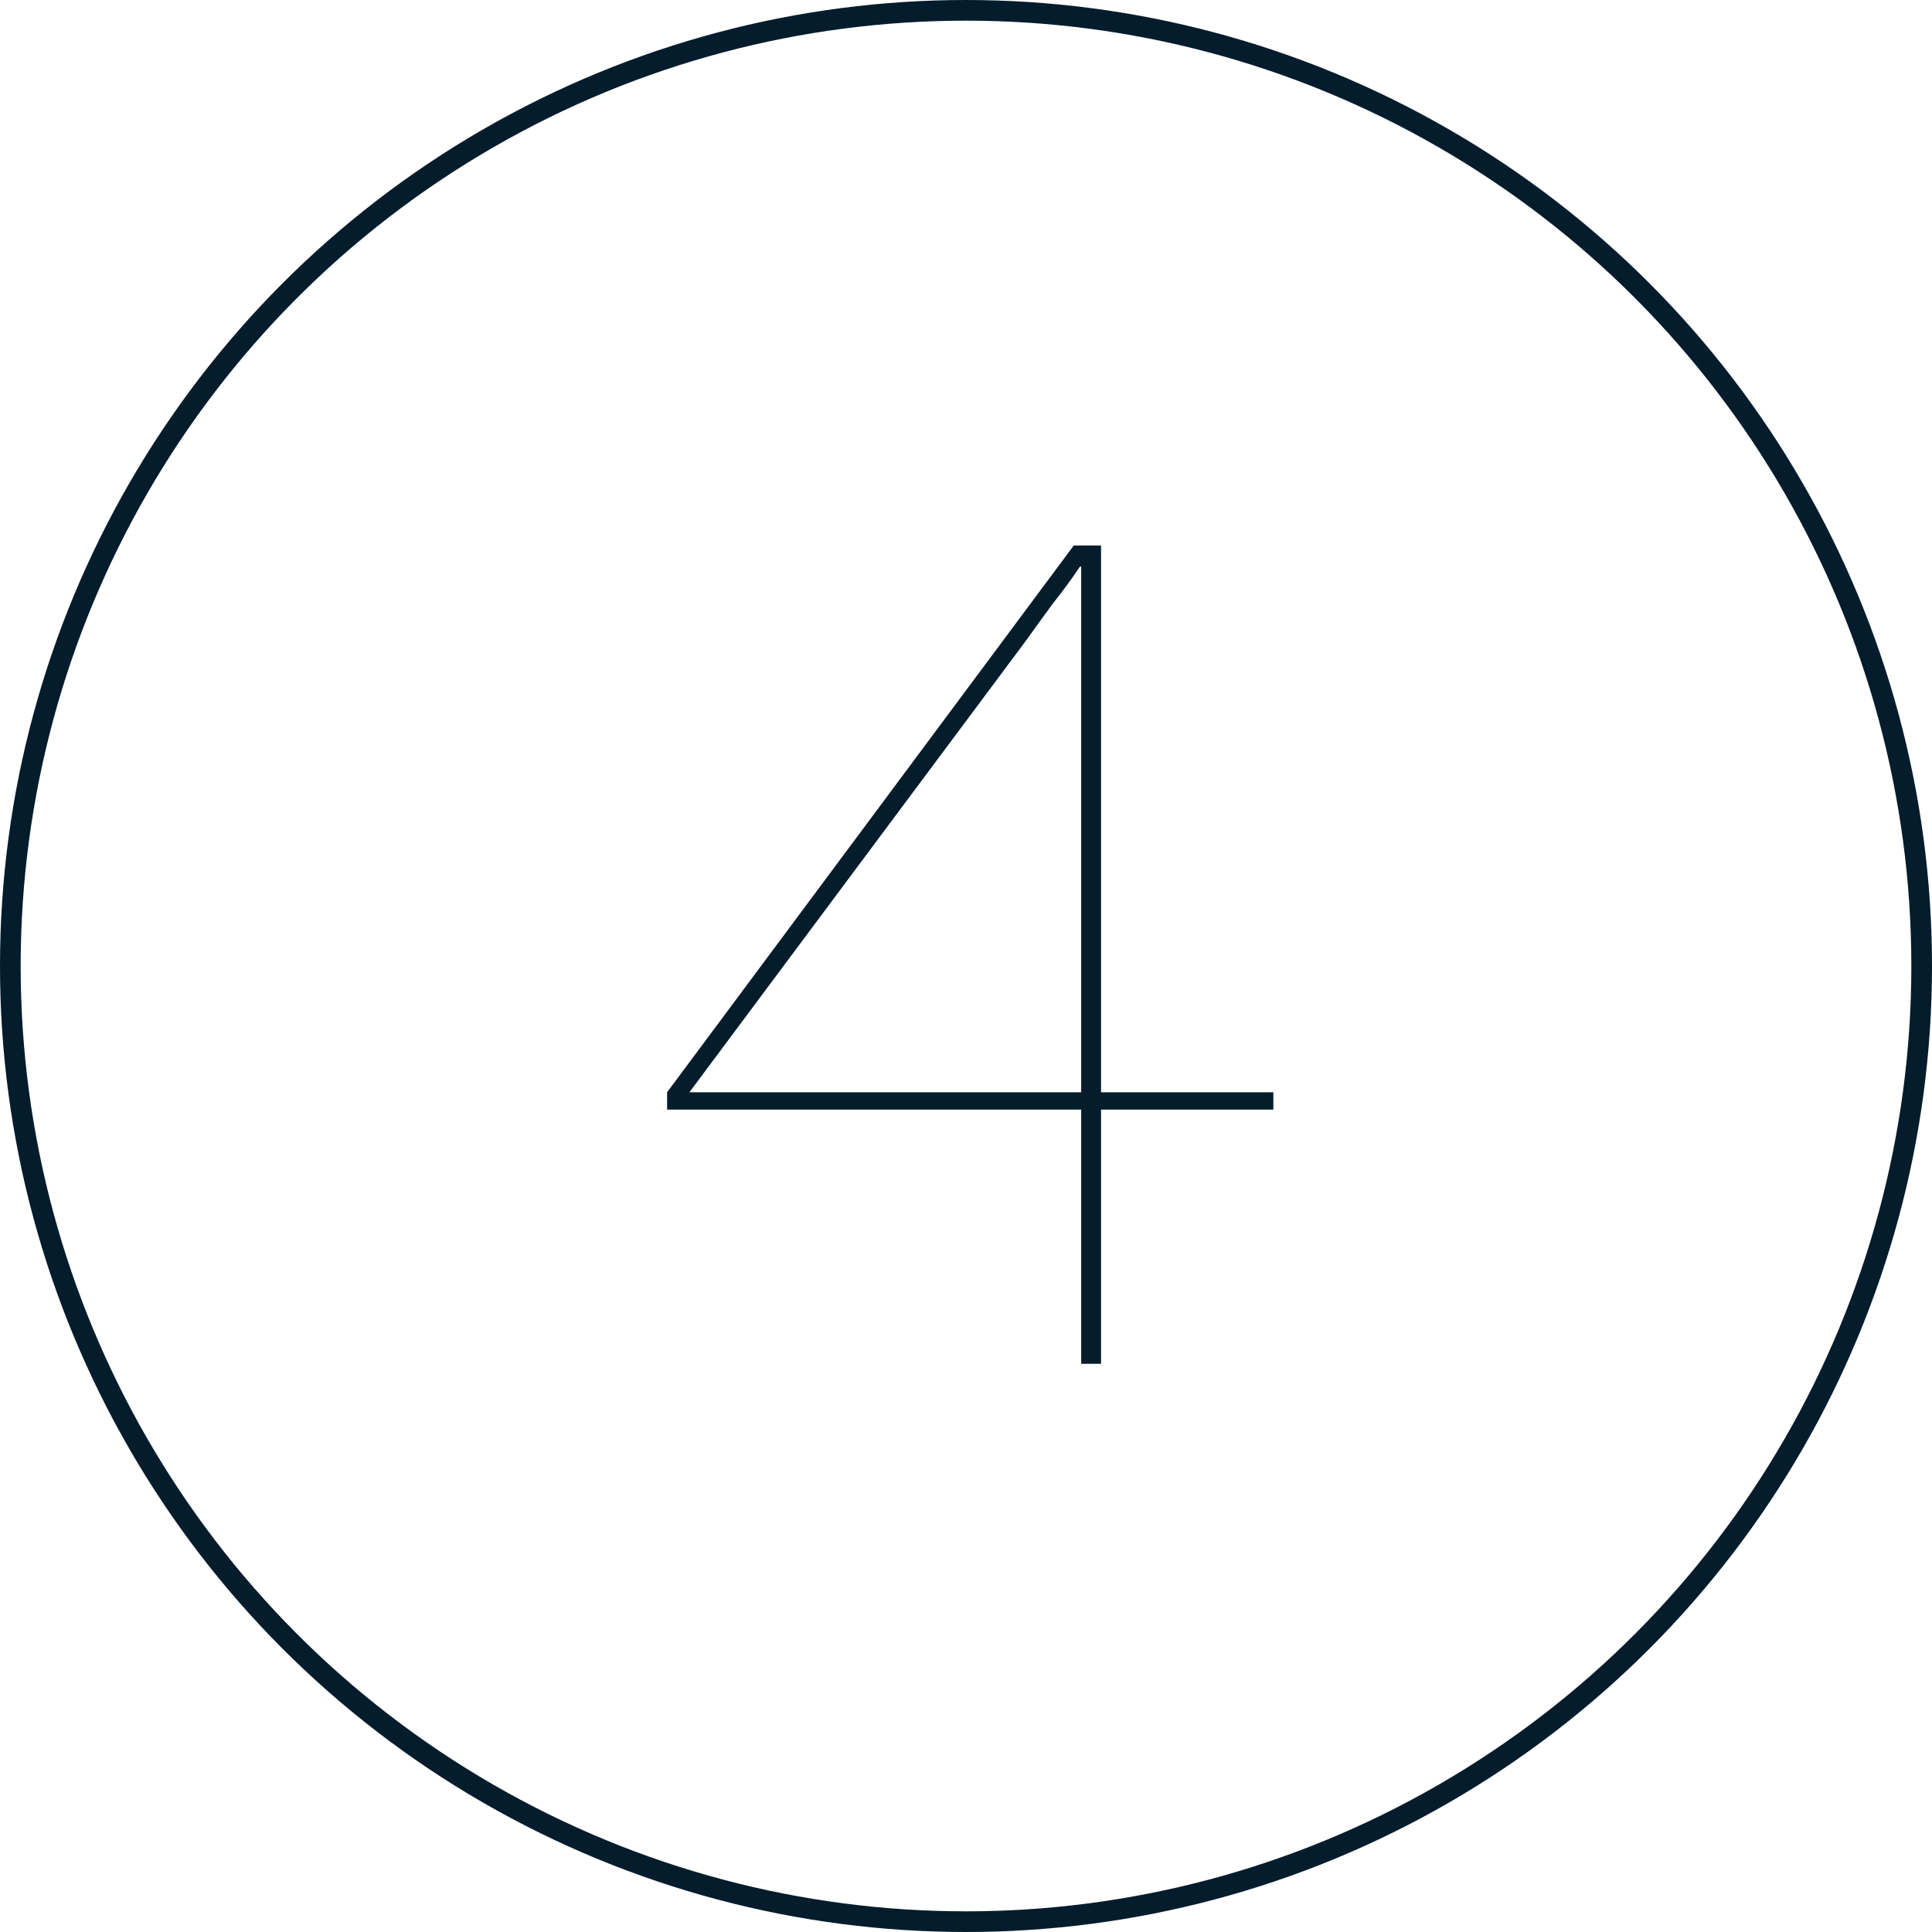 <svg width="187" height="187" viewBox="0 0 187 187" fill="none" xmlns="http://www.w3.org/2000/svg">
<circle cx="93.5" cy="93.5" r="92.5" stroke="#041C2C" stroke-width="2"/>
<path d="M104.65 132V107.4H64.57V105.72L103.93 52.8H106.57V105.72H123.25V107.4H106.57V132H104.65ZM66.73 105.72H104.65V62.16C104.65 60.96 104.65 59.76 104.65 58.56C104.65 57.28 104.65 56.04 104.65 54.84H104.53C103.73 56.04 102.85 57.24 101.89 58.44C101.01 59.64 100.17 60.8 99.37 61.92L66.73 105.72Z" fill="#041C2C"/>
</svg>
